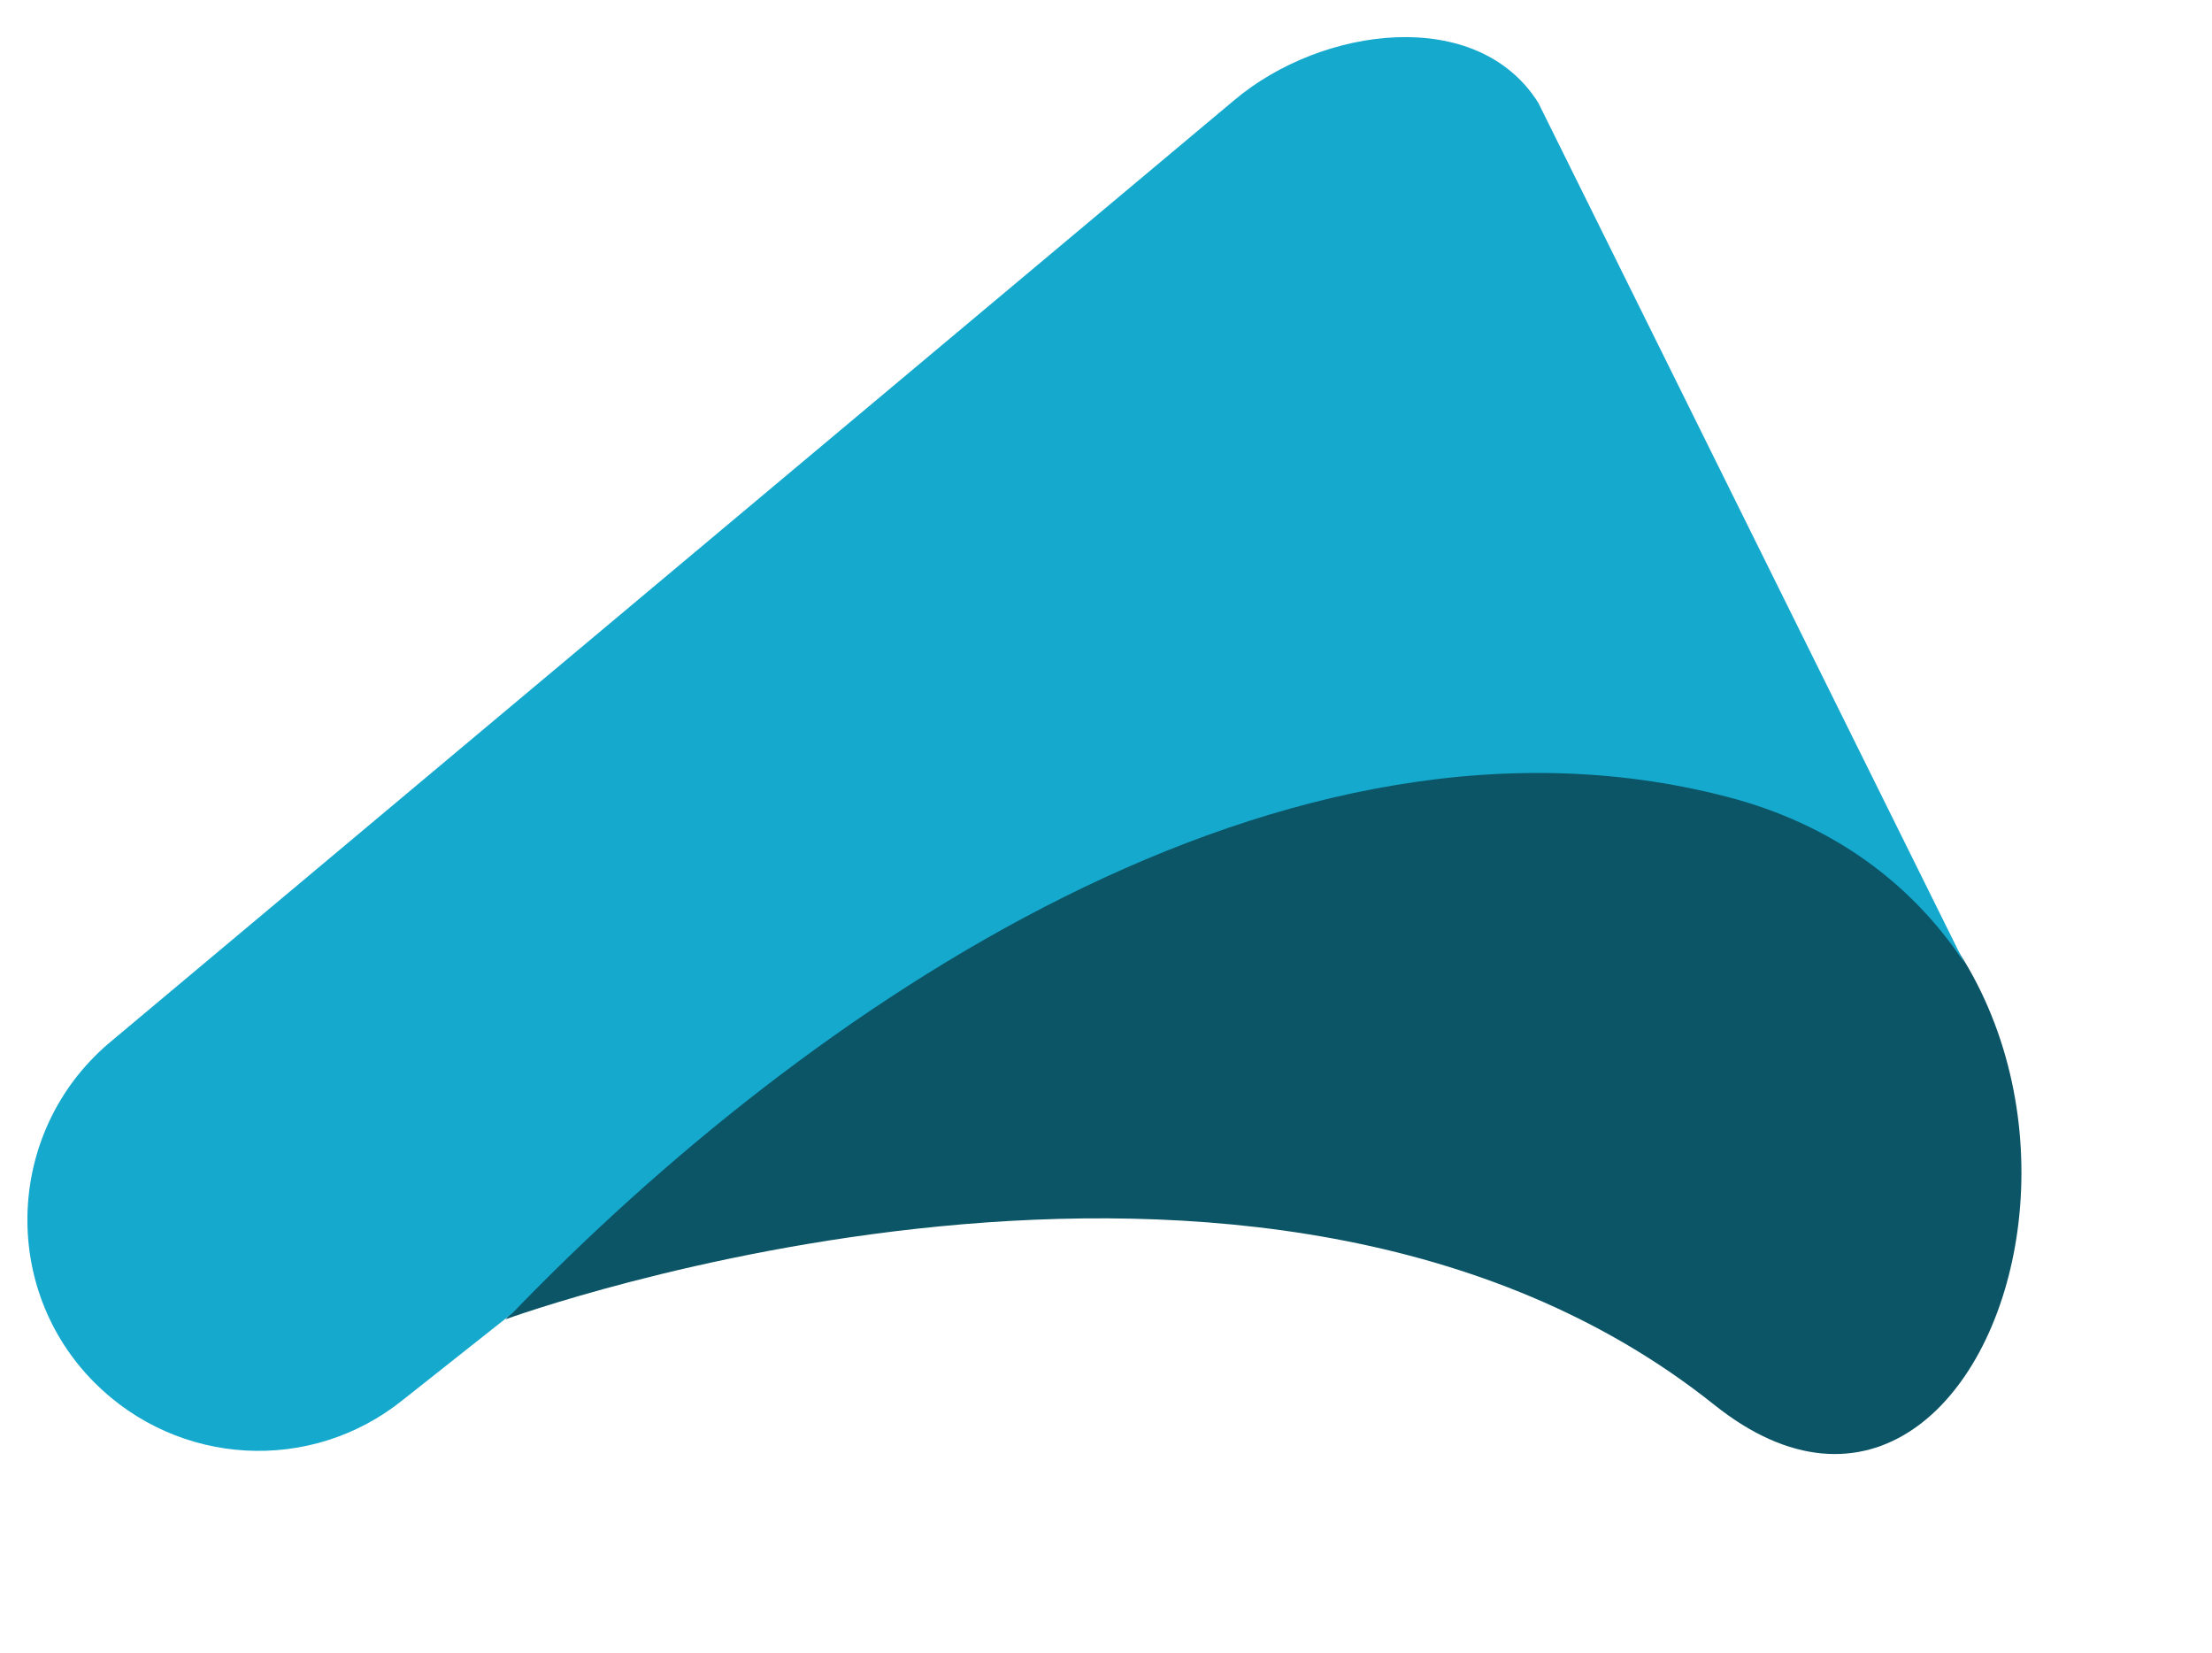 <?xml version="1.0" encoding="UTF-8"?> <svg xmlns="http://www.w3.org/2000/svg" height="1868" viewBox="-31 -35.6 2500.1 1855.3" width="2500"><path d="m1906.4 1545.5c342.9 274.2 562.7-544.5 16.2-695.5-458.5-127.1-919.9 90.8-1382.3 599 0 0 854-312.4 1366.1 96.5z" fill="#0b5567"></path><path d="m547.9 1442.3c328.6-341 875-721.2 1384.2-580.8 118.5 33.4 202.5 102.2 257 184.4l-481.4-971.6c-68.8-109.9-244.6-86.9-343.9-2.9l-1272.5 1066.2c-115.6 99.3-122.3 276.1-15.3 383.1 94.6 94.6 244.6 103.2 348.7 19.1z" fill="#15a9ce"></path></svg> 